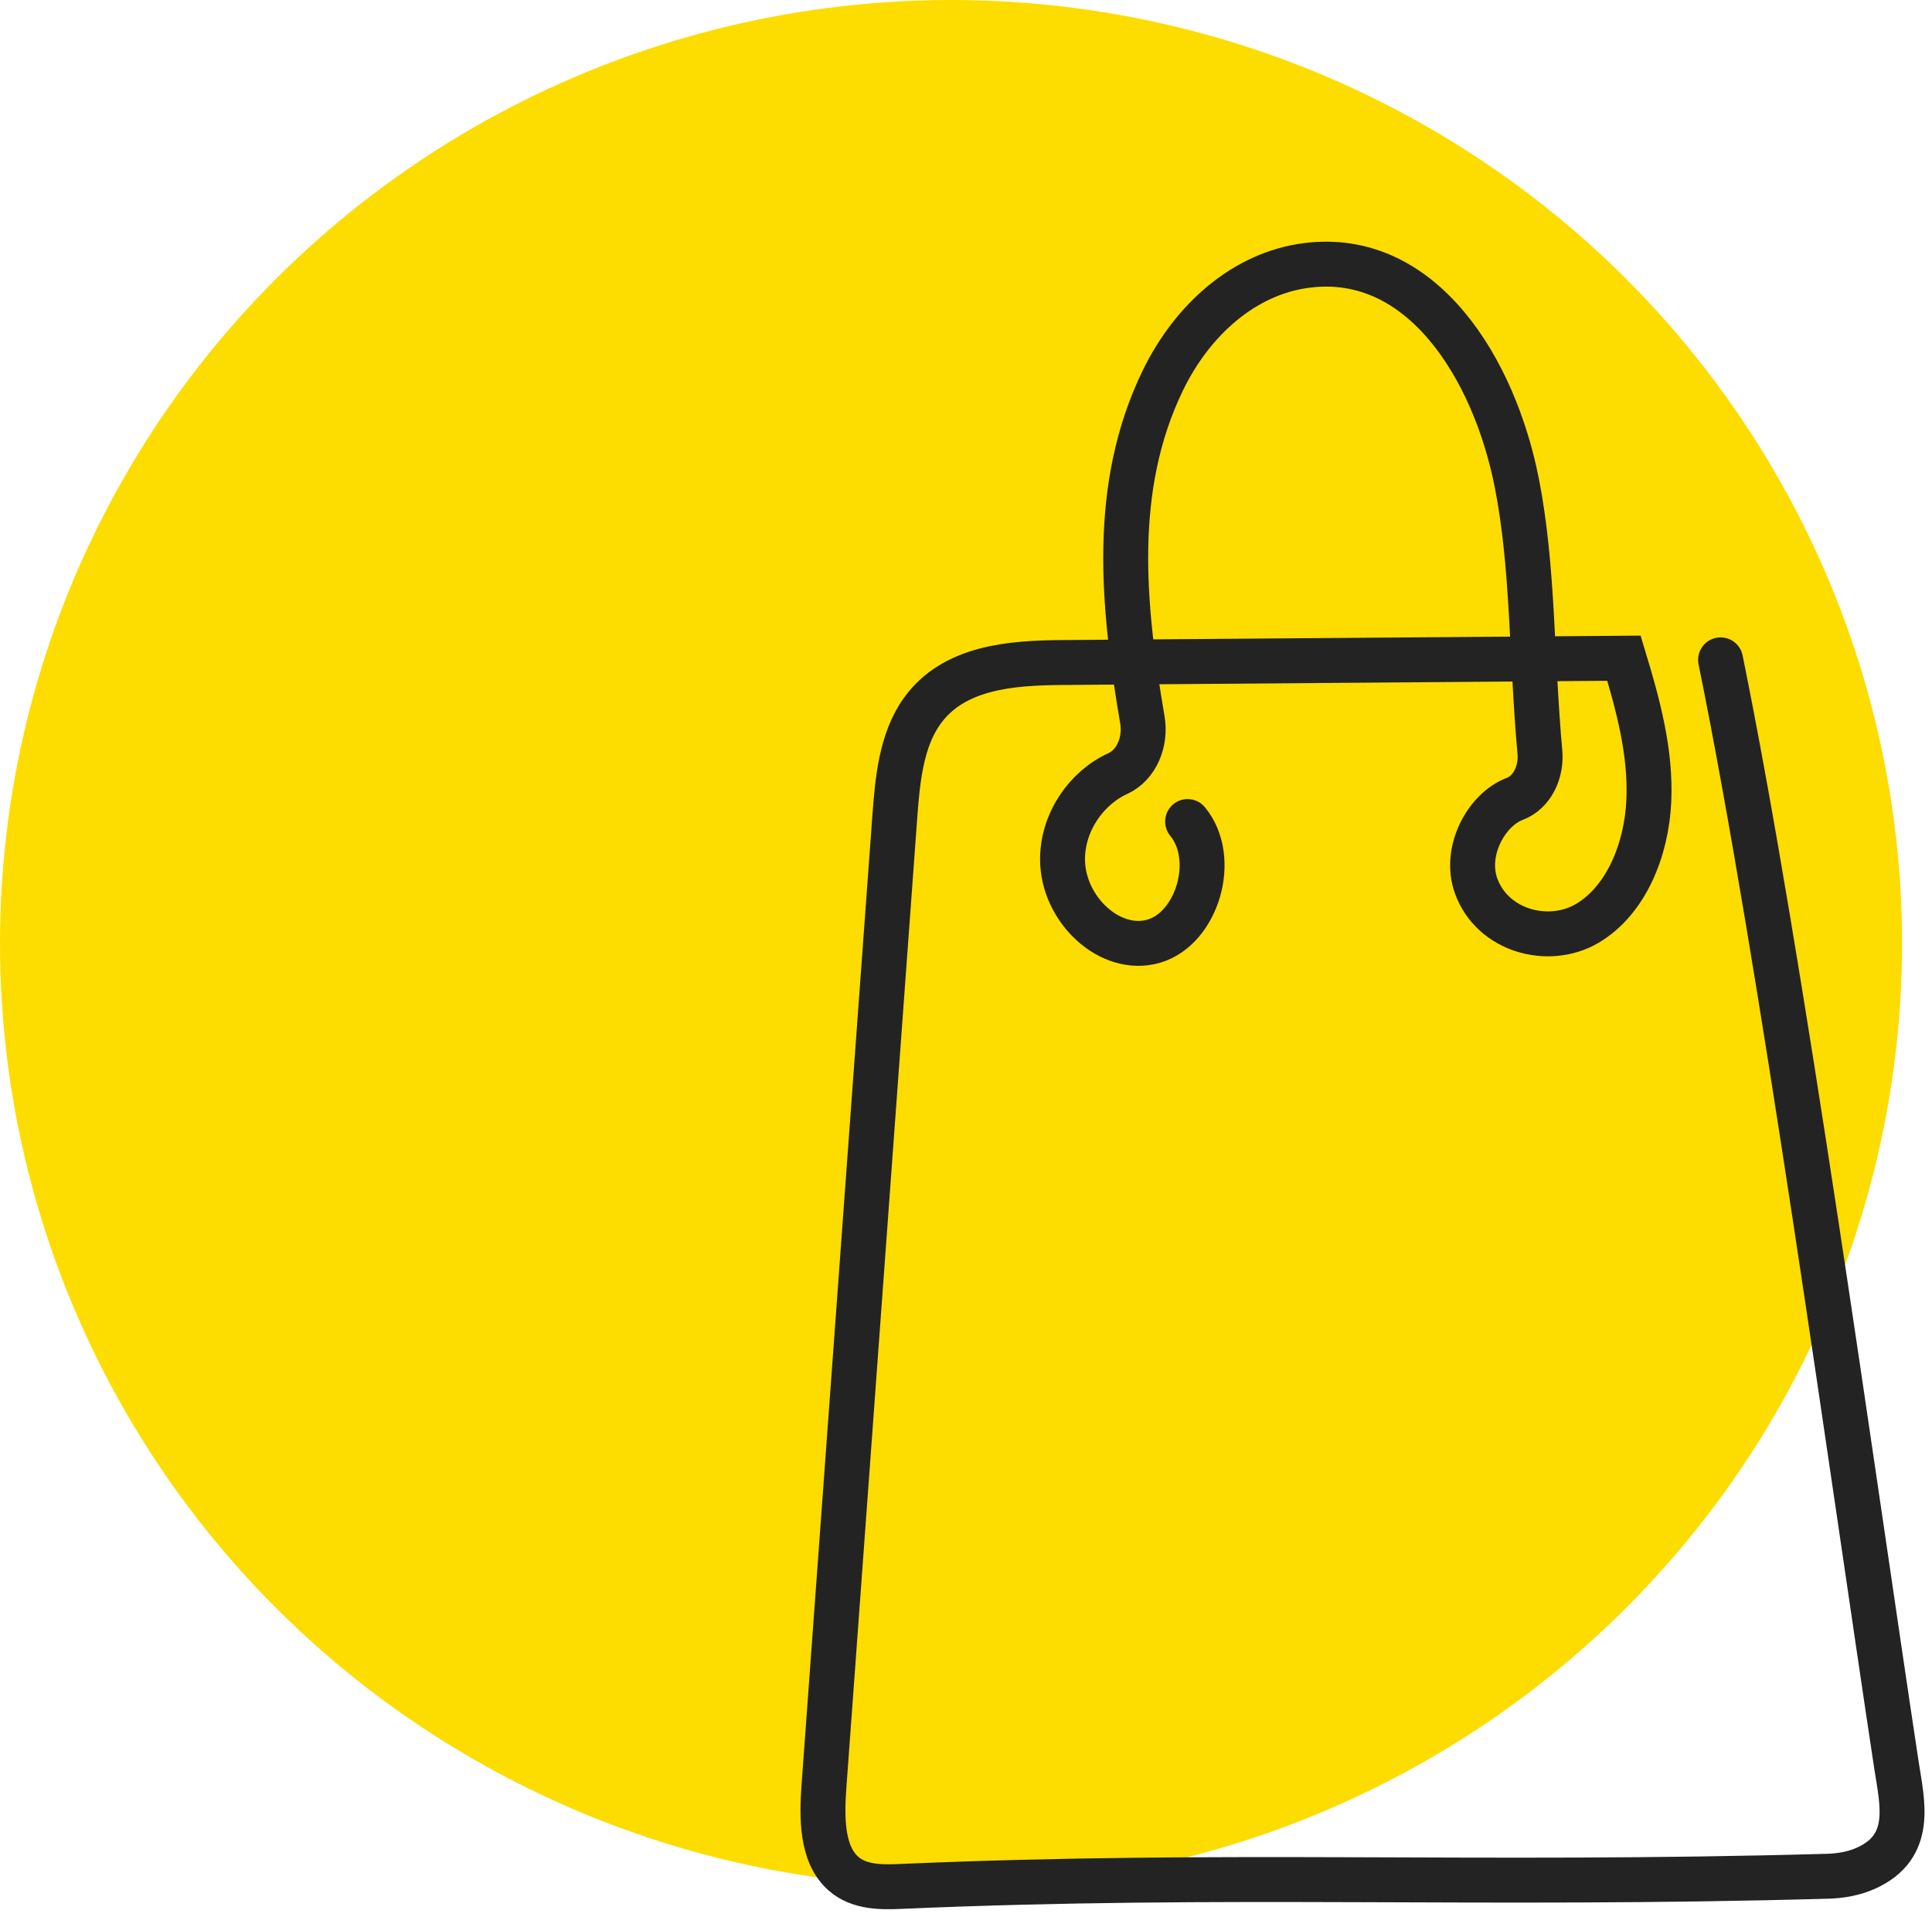 <svg width="129" height="128" viewBox="0 0 129 128" fill="none" xmlns="http://www.w3.org/2000/svg">
<ellipse cx="63.5" cy="63" rx="63.5" ry="63" fill="#FDDC00"/>
<path d="M79.297 54.864C81.336 57.335 79.944 62.004 77.038 62.853C74.132 63.702 70.952 60.739 70.945 57.386C70.945 54.873 72.558 52.606 74.642 51.656C75.882 51.087 76.528 49.55 76.277 48.073C74.969 40.433 74.178 32.547 77.647 25.399C79.632 21.316 83.108 18.251 87.247 17.725C94.96 16.732 99.79 24.652 101.282 32.275C102.385 37.903 102.24 43.786 102.818 50.229C102.94 51.571 102.293 52.912 101.152 53.345C99.22 54.075 97.744 56.859 98.551 59.134C99.623 62.165 103.396 63.192 105.983 61.664C108.569 60.136 109.938 56.766 110.09 53.506C110.243 50.246 109.368 47.046 108.432 43.956C95.926 44.049 83.42 44.151 70.907 44.245C67.529 44.27 63.68 44.542 61.573 47.479C60.166 49.44 59.922 52.114 59.74 54.627C58.165 76.18 56.59 97.734 55.016 119.288C54.864 121.376 54.848 123.838 56.324 125.129C57.374 126.045 58.834 126.037 60.166 125.977C82.074 125.027 98.467 125.96 122.033 125.298C122.916 125.273 123.806 125.12 124.62 124.747C127.784 123.303 127.016 120.409 126.628 117.887C123.768 99.033 118.983 64.185 114.883 44.066" stroke="#232323" stroke-width="3" stroke-miterlimit="10" stroke-linecap="round"/>
</svg>

